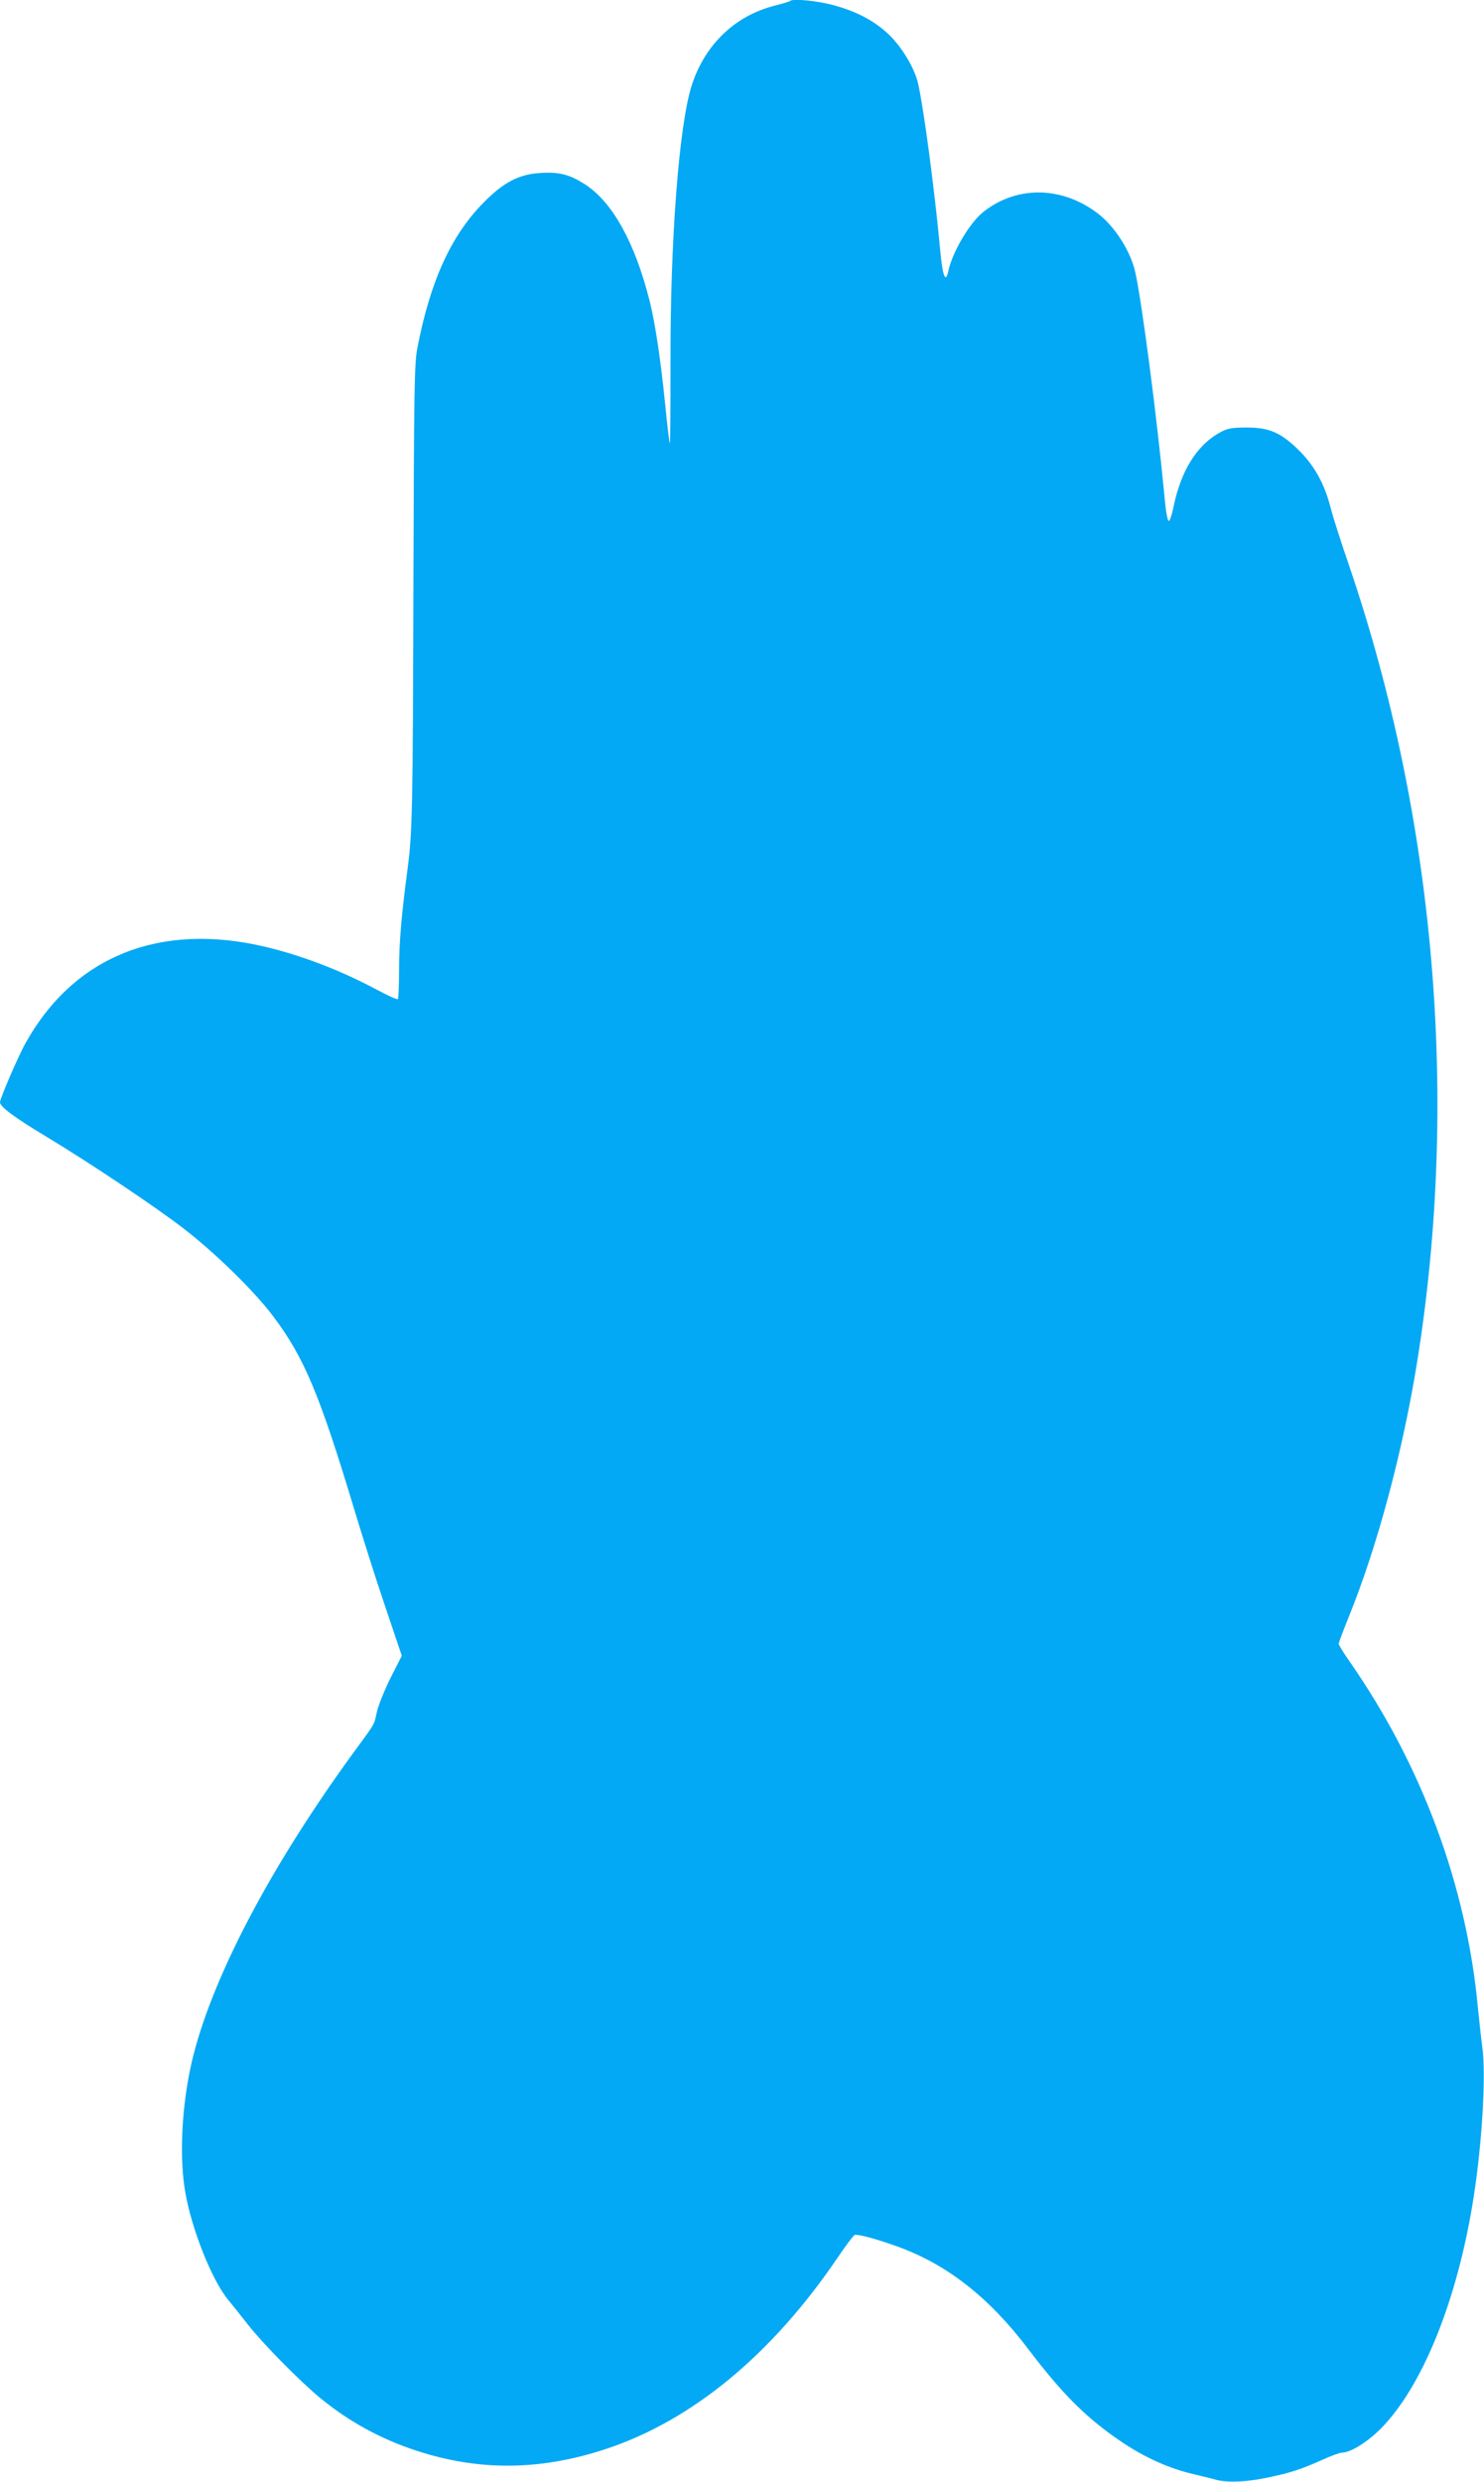 <?xml version="1.0" standalone="no"?>
<!DOCTYPE svg PUBLIC "-//W3C//DTD SVG 20010904//EN"
 "http://www.w3.org/TR/2001/REC-SVG-20010904/DTD/svg10.dtd">
<svg version="1.0" xmlns="http://www.w3.org/2000/svg"
 width="766pt" height="1280pt" viewBox="0 0 766 1280"
 preserveAspectRatio="xMidYMid meet">
<g transform="translate(0,1280) scale(0.1,-0.1)"
fill="#03a9f4" stroke="none">
<path d="M4078 12795 c-2 -3 -39 -14 -82 -25 -203 -52 -358 -201 -425 -409
-66 -203 -112 -801 -110 -1439 0 -222 -1 -406 -3 -408 -3 -2 -14 94 -26 214
-22 217 -50 404 -78 517 -76 303 -192 512 -334 604 -78 50 -132 65 -228 59
-113 -6 -193 -48 -297 -154 -167 -169 -275 -406 -341 -751 -15 -79 -17 -203
-20 -1203 -3 -1165 -5 -1292 -30 -1480 -32 -243 -44 -380 -44 -521 0 -80 -3
-149 -6 -152 -4 -4 -52 18 -108 48 -186 99 -382 175 -574 221 -545 130 -989
-47 -1239 -494 -37 -65 -133 -288 -133 -307 0 -23 72 -77 235 -175 234 -141
576 -370 720 -482 162 -126 361 -321 455 -447 160 -212 240 -403 420 -1001 39
-129 109 -351 157 -492 l87 -258 -57 -112 c-31 -62 -63 -141 -71 -175 -16 -73
-6 -55 -121 -212 -451 -618 -761 -1221 -846 -1646 -43 -215 -52 -454 -23 -620
33 -193 138 -455 221 -556 21 -25 67 -83 103 -129 74 -95 272 -296 375 -380
148 -121 311 -210 495 -270 323 -106 642 -103 981 10 442 147 852 485 1190
982 43 64 84 118 91 121 16 5 116 -22 218 -59 257 -92 474 -262 677 -529 179
-236 303 -359 486 -482 116 -78 243 -135 364 -163 49 -12 104 -25 124 -31 57
-14 149 -11 255 11 122 25 175 42 285 91 48 22 95 39 106 39 47 0 143 62 215
139 219 234 398 701 473 1236 38 268 54 581 37 710 -6 44 -16 136 -23 205 -58
631 -288 1252 -661 1788 -32 45 -58 88 -58 94 0 6 23 67 51 136 147 362 278
848 353 1312 219 1355 95 2806 -350 4112 -42 121 -84 254 -95 296 -30 121 -82
217 -160 295 -95 95 -156 122 -274 122 -74 0 -97 -4 -133 -23 -123 -65 -206
-198 -245 -388 -7 -37 -18 -69 -24 -71 -6 -2 -15 45 -22 124 -37 392 -116
1003 -151 1159 -24 108 -105 235 -192 302 -185 142 -418 146 -591 10 -72 -57
-160 -206 -182 -306 -14 -67 -30 -26 -42 109 -29 311 -84 725 -114 858 -17 76
-79 181 -145 247 -76 75 -173 126 -298 159 -86 22 -204 33 -218 20z"/>
</g>
</svg>
